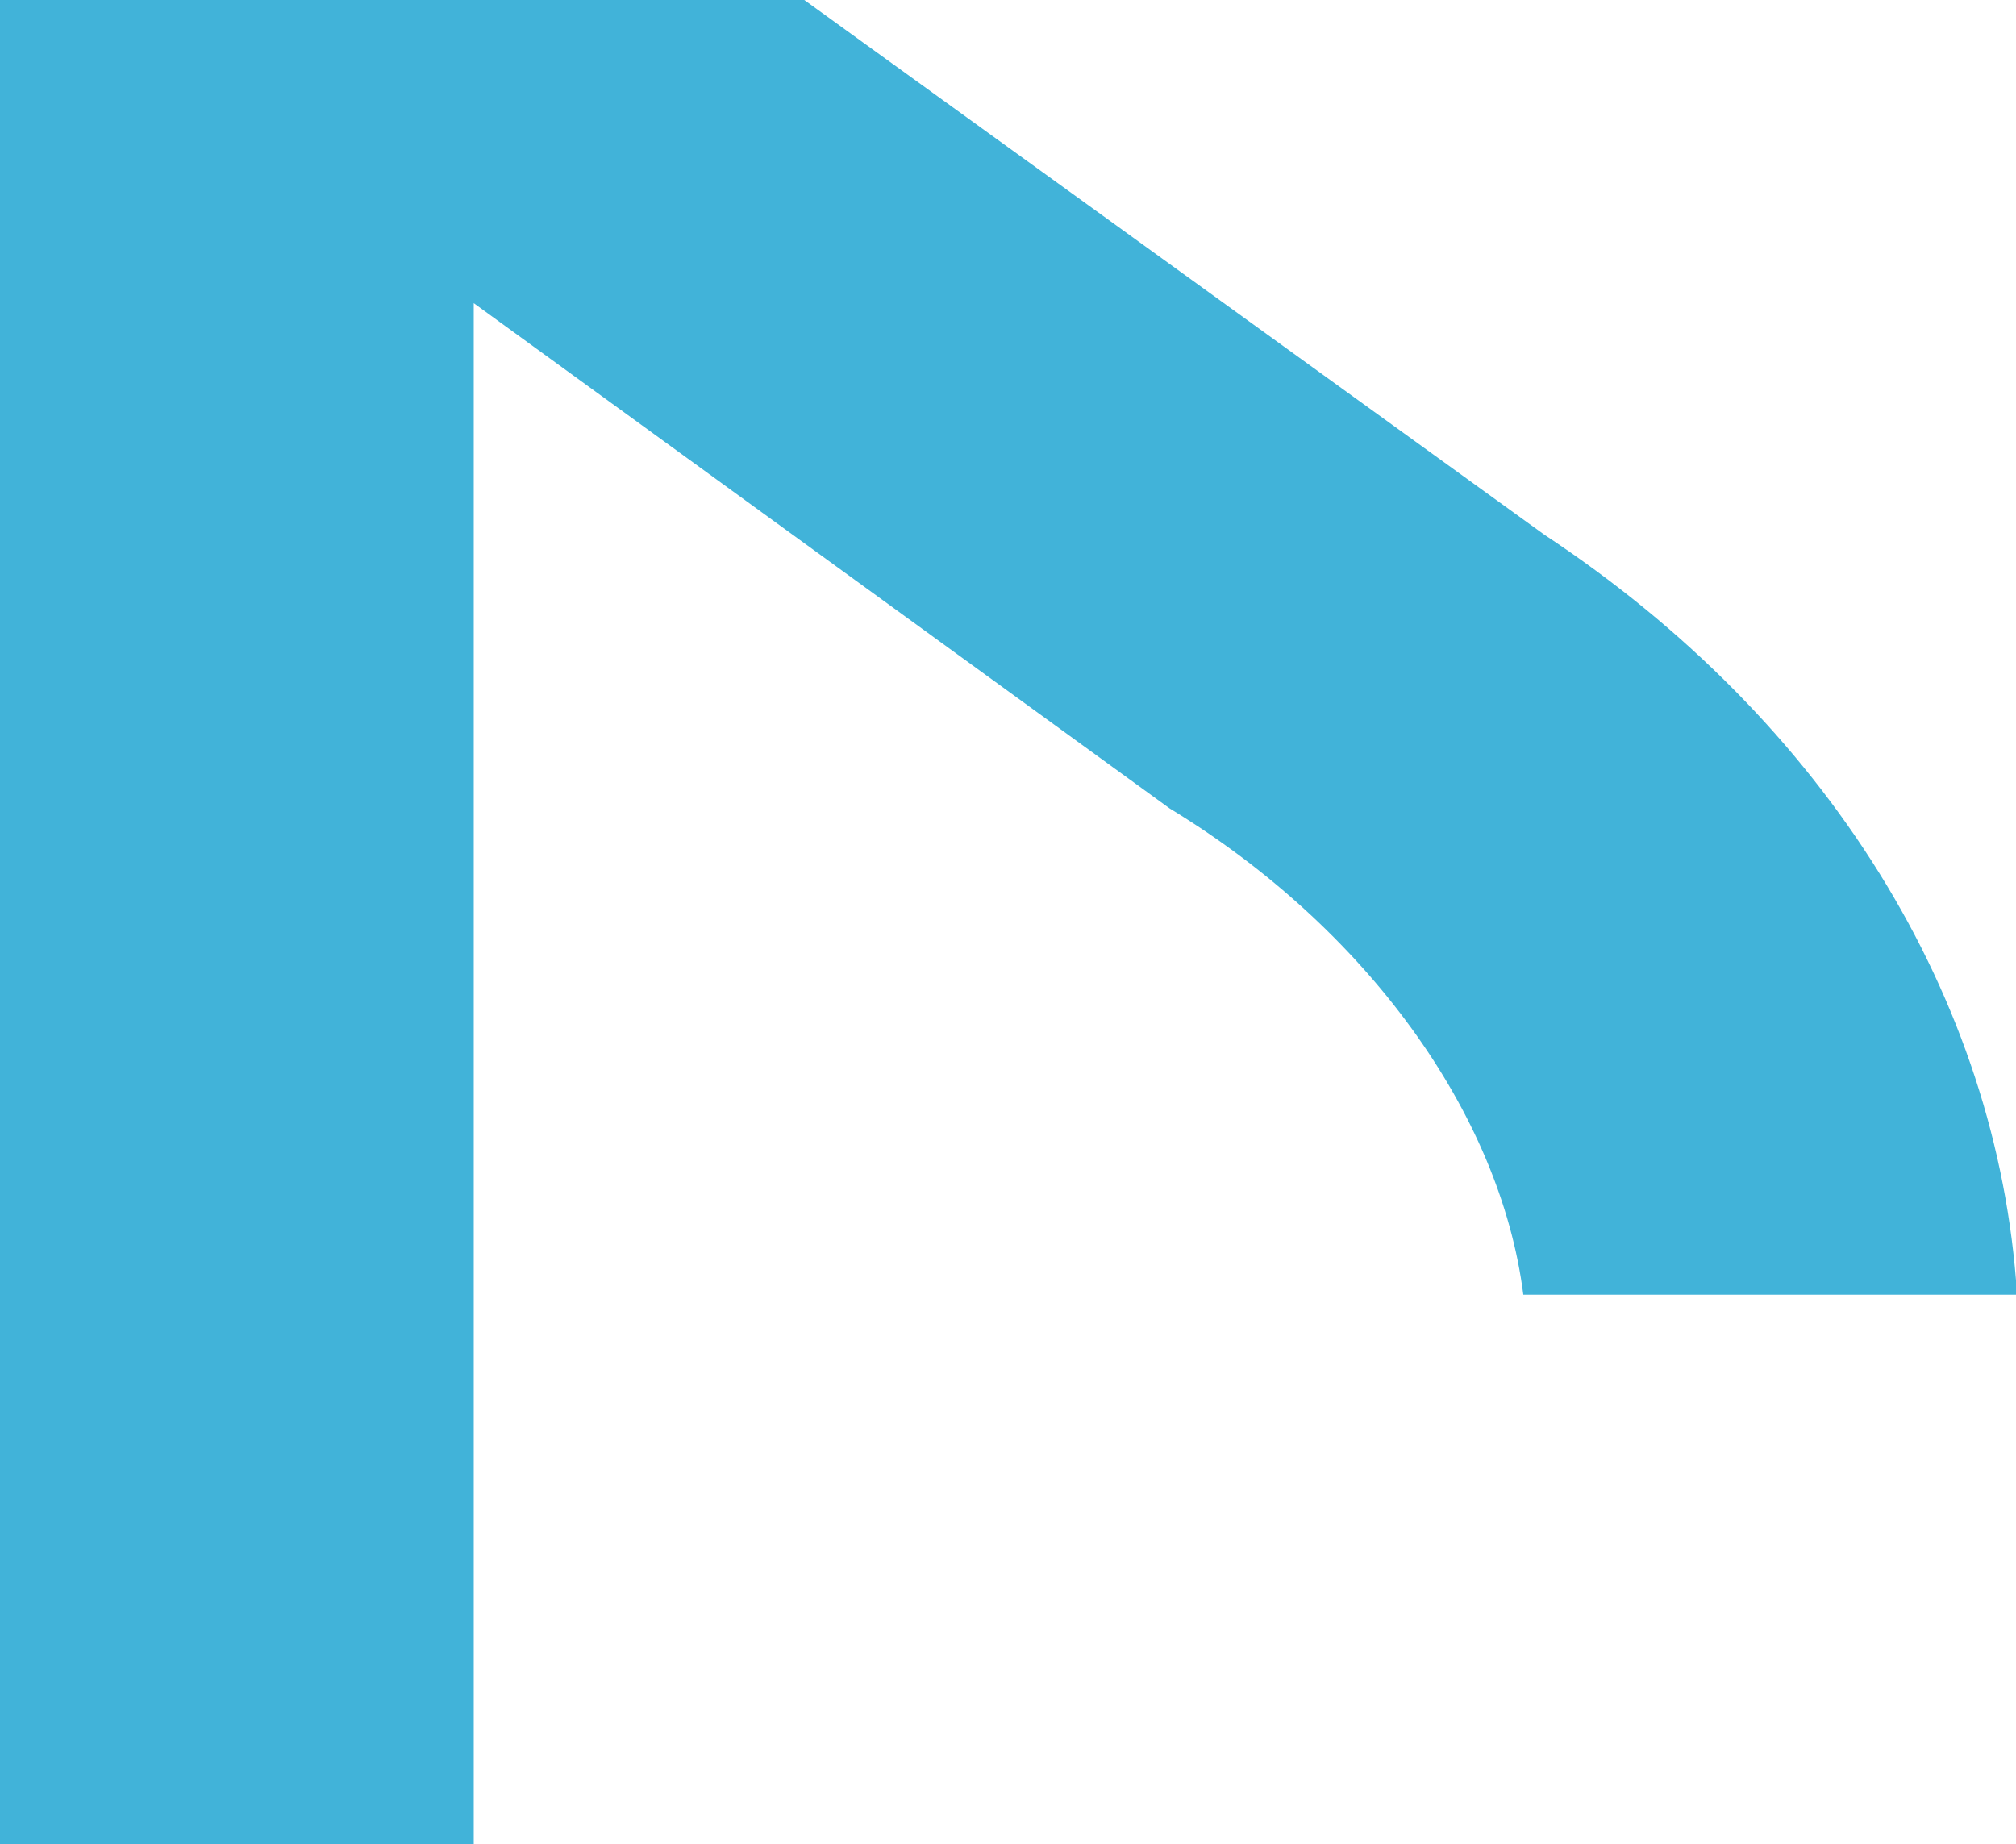 <svg xmlns="http://www.w3.org/2000/svg" id="_&#x5716;&#x5C64;_2" data-name="&#x5716;&#x5C64; 2" viewBox="0 0 19.15 17.52"><defs><style>      .cls-1 {        fill: #41b3d9;        stroke-width: 0px;      }    </style></defs><g id="_&#x5716;&#x5C64;_1-2" data-name="&#x5716;&#x5C64; 1"><path class="cls-1" d="M0,17.52h4.5V2.88l6.61,4.8c1.86,1.13,3.14,2.89,3.36,4.62h4.69c-.18-2.82-1.81-5.45-4.49-7.22L7.64,0H0v17.52Z"></path></g></svg>
